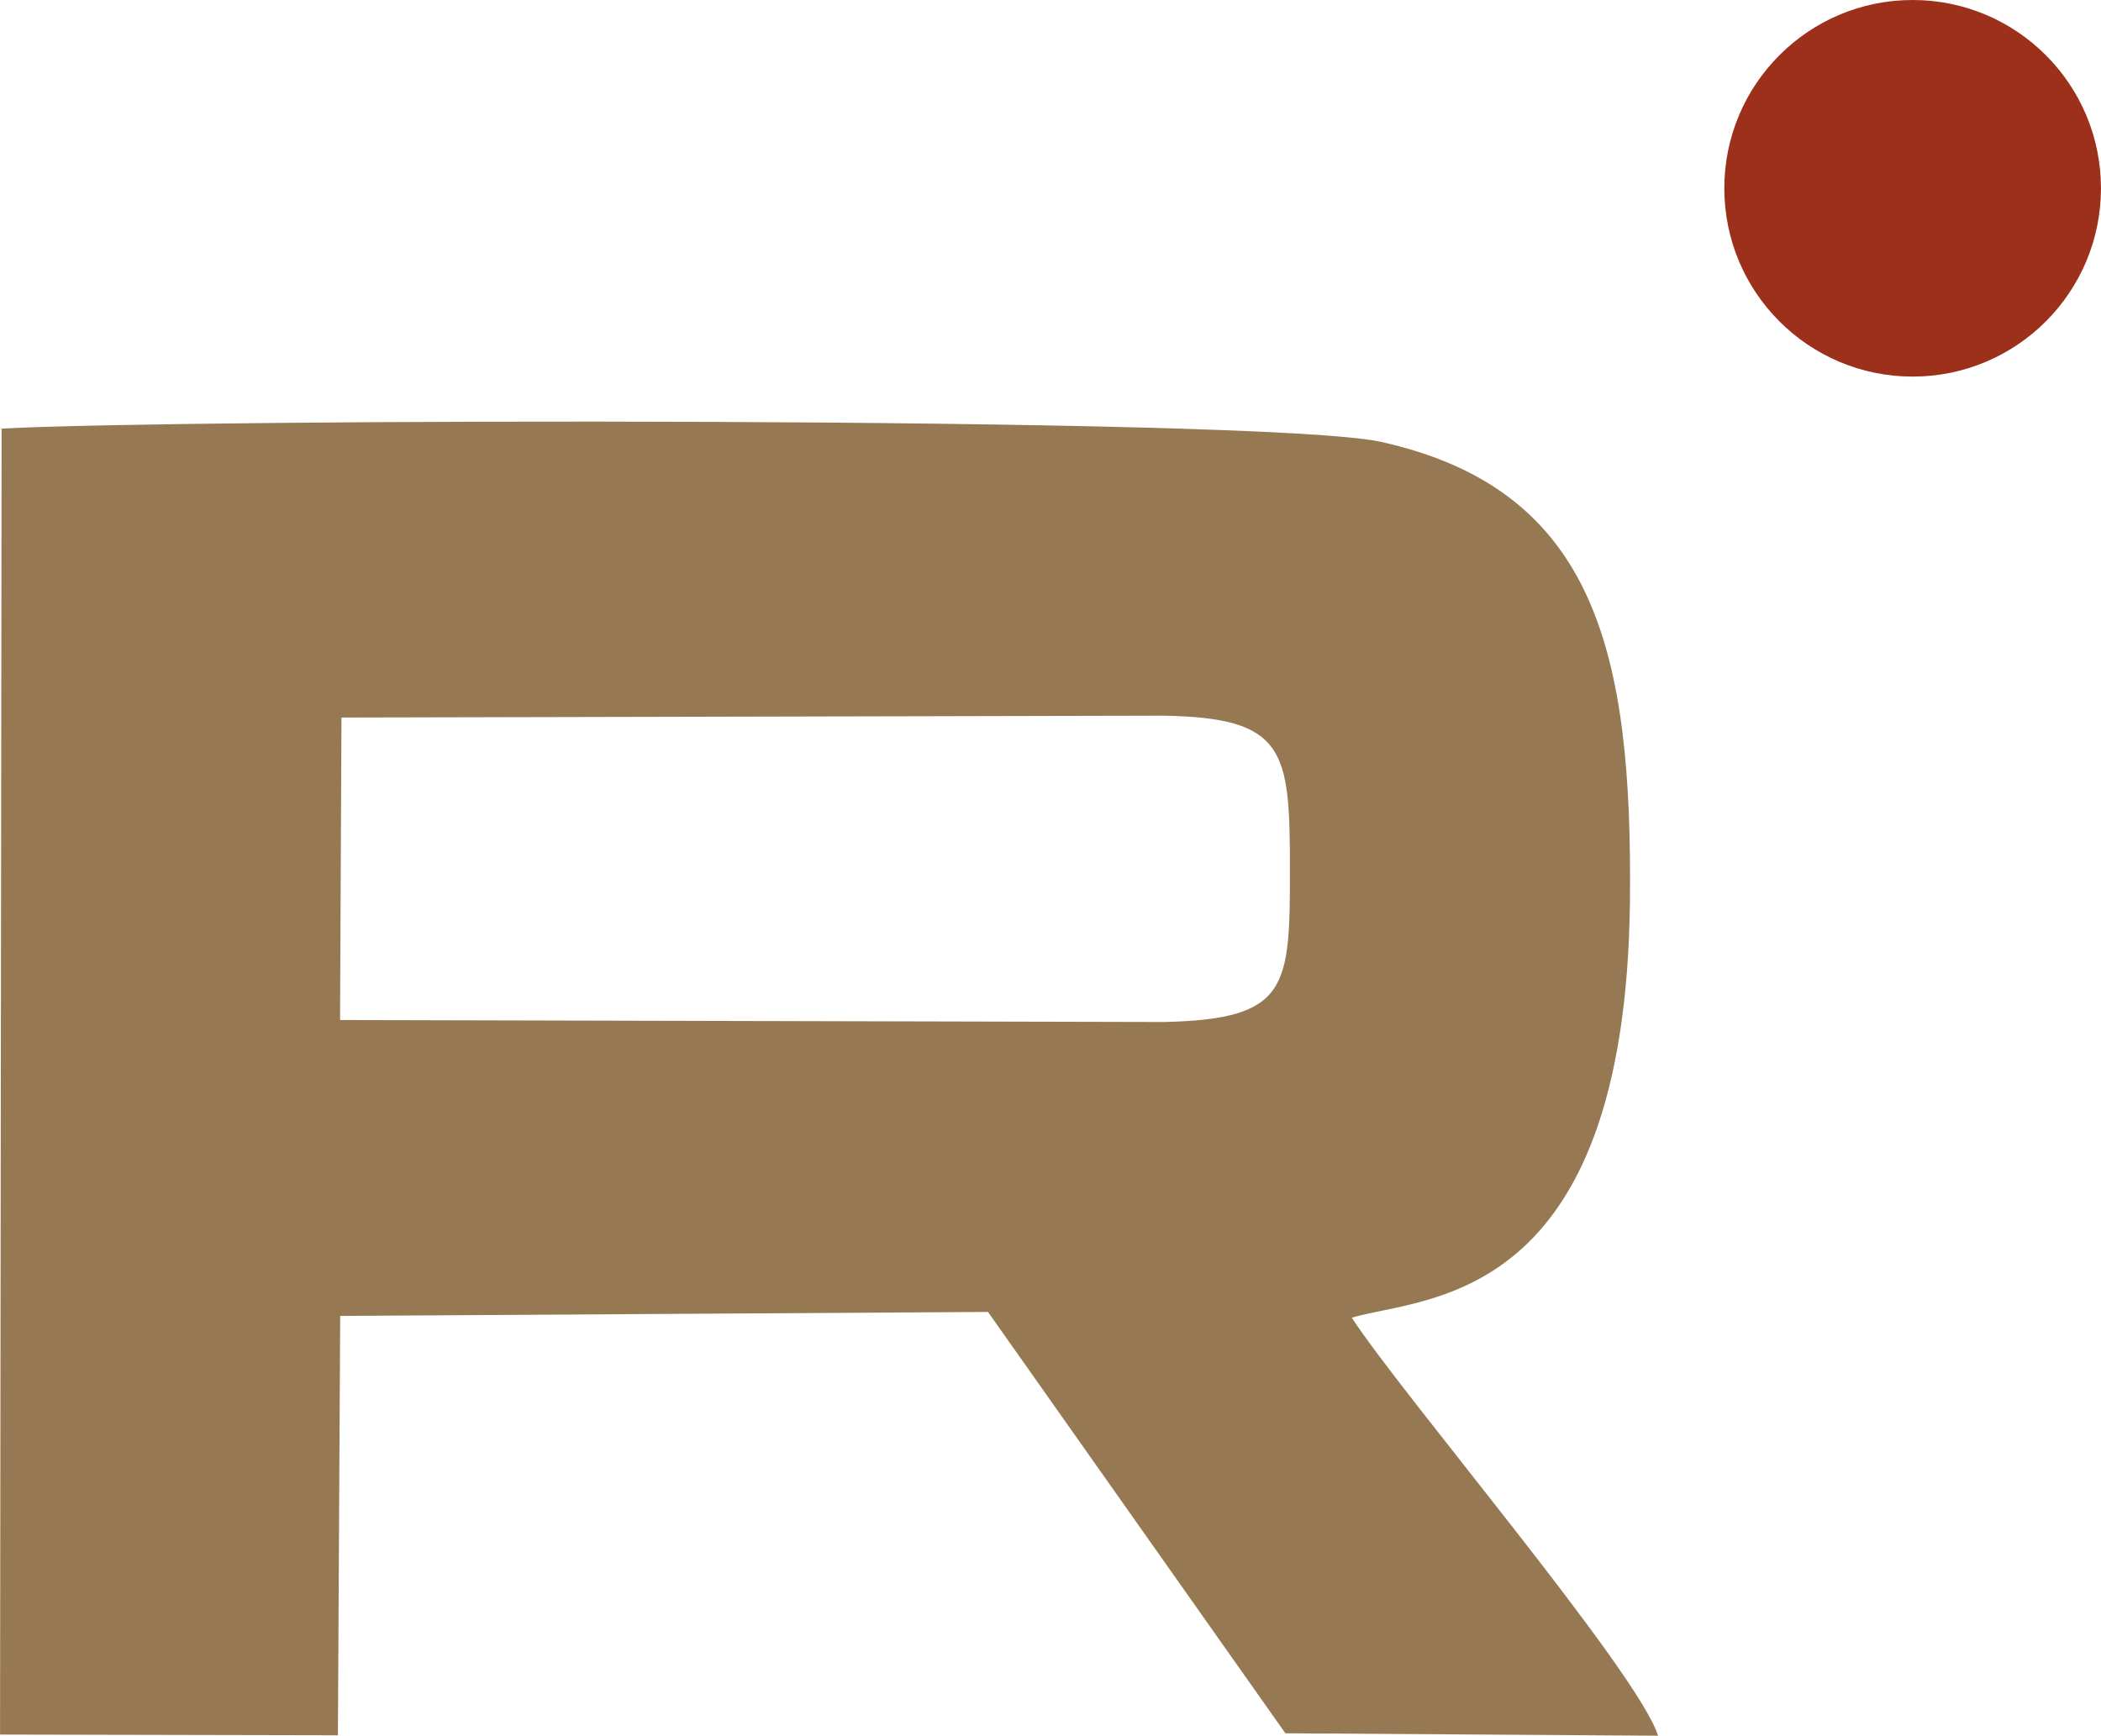 <?xml version="1.0" encoding="UTF-8"?>
<!DOCTYPE svg PUBLIC "-//W3C//DTD SVG 1.1//EN" "http://www.w3.org/Graphics/SVG/1.1/DTD/svg11.dtd">
<!-- Creator: CorelDRAW X8 -->
<svg xmlns="http://www.w3.org/2000/svg" xml:space="preserve" width="147.369mm" height="121.775mm" version="1.1" style="shape-rendering:geometricPrecision; text-rendering:geometricPrecision; image-rendering:optimizeQuality; fill-rule:evenodd; clip-rule:evenodd"
viewBox="0 0 14737 12178"
 xmlns:xlink="http://www.w3.org/1999/xlink">
 <defs>
  <style type="text/css">
   <![CDATA[
    .fil1 {fill:#967952}
    .fil0 {fill:#9C301A}
   ]]>
  </style>
 </defs>
 <g id="Слой_x0020_1">
  <g id="_1745081008">
   <circle class="fil0" cx="13416" cy="1321" r="1321"/>
   <path class="fil1" d="M2395 5034l5770 -13c853,15 882,244 883,1068 0,840 -7,1061 -883,1081l-5780 -14 10 -2122zm-2395 7135l2370 5 16 -2942 4544 -28 2086 2956 2614 17c-135,-442 -1813,-2412 -2148,-2933 512,-151 1920,-79 1951,-2924 17,-1736 -236,-2885 -1746,-3220 -823,-182 -8470,-161 -9676,-93l-11 9162z"/>
  </g>
 </g>
</svg>
